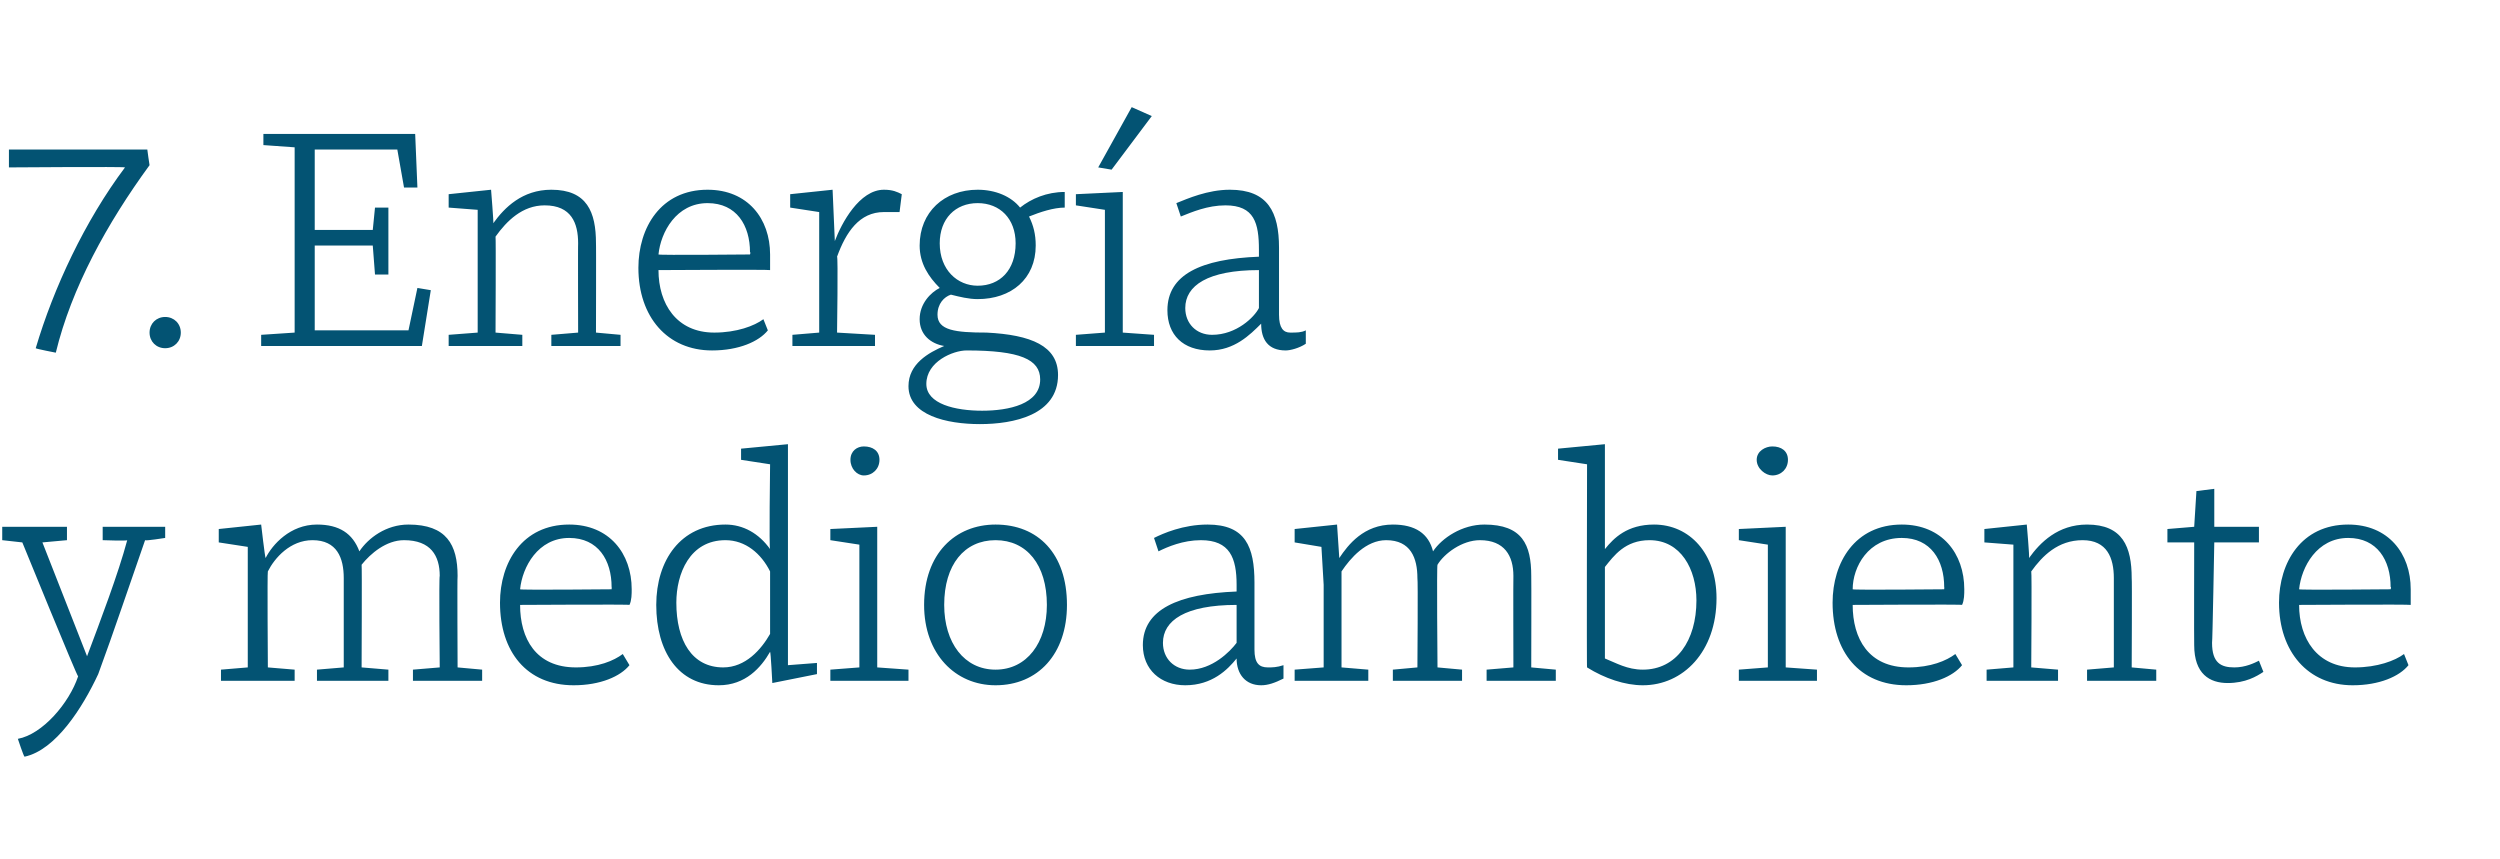 <?xml version="1.0" standalone="no"?><!DOCTYPE svg PUBLIC "-//W3C//DTD SVG 1.1//EN" "http://www.w3.org/Graphics/SVG/1.1/DTD/svg11.dtd"><svg xmlns="http://www.w3.org/2000/svg" version="1.1" width="112px" height="38.5px" viewBox="0 -5 112 38.5" style="top:-5px">  <desc>7. Energ a y medio ambiente</desc>  <defs/>  <g id="Polygon135125">    <path d="M 3 19.2 L 1.9 19.3 L 3.9 24.4 C 3.9 24.4 3.93 24.39 3.9 24.4 C 4.5 22.8 5.3 20.7 5.7 19.2 C 5.7 19.24 4.6 19.2 4.6 19.2 L 4.6 18.6 L 7.4 18.6 L 7.4 19.1 C 7.4 19.1 6.52 19.24 6.5 19.2 C 5.8 21.2 5.1 23.3 4.4 25.2 C 3.7 26.7 2.5 28.6 1.1 28.9 C 1.06 28.89 0.8 28.1 0.8 28.1 C 0.8 28.1 0.77 28.1 0.8 28.1 C 1.9 27.9 3.1 26.5 3.5 25.3 C 3.46 25.33 1 19.3 1 19.3 L 0.1 19.2 L 0.1 18.6 L 3 18.6 L 3 19.2 Z M 9.8 18.7 L 11.7 18.5 C 11.7 18.5 11.87 19.98 11.9 20 C 12.2 19.4 13 18.5 14.2 18.5 C 15.2 18.5 15.8 18.9 16.1 19.7 C 16.5 19.1 17.3 18.5 18.3 18.5 C 20 18.5 20.5 19.4 20.5 20.8 C 20.48 20.82 20.5 24.9 20.5 24.9 L 21.6 25 L 21.6 25.5 L 18.5 25.5 L 18.5 25 L 19.7 24.9 C 19.7 24.9 19.66 20.82 19.7 20.8 C 19.7 19.9 19.3 19.2 18.1 19.2 C 17.3 19.2 16.6 19.8 16.2 20.3 C 16.22 20.29 16.2 24.9 16.2 24.9 L 17.4 25 L 17.4 25.5 L 14.2 25.5 L 14.2 25 L 15.4 24.9 C 15.4 24.9 15.4 20.92 15.4 20.9 C 15.4 20 15.1 19.2 14 19.2 C 13 19.2 12.3 20 12 20.6 C 11.97 20.61 12 24.9 12 24.9 L 13.2 25 L 13.2 25.5 L 9.9 25.5 L 9.9 25 L 11.1 24.9 L 11.1 21.2 L 11.1 19.5 L 9.8 19.3 L 9.8 18.7 Z M 28.3 21.4 C 28.3 21.6 28.3 21.9 28.2 22.1 C 28.24 22.07 23.3 22.1 23.3 22.1 C 23.3 22.1 23.28 22.11 23.3 22.1 C 23.3 23.6 24 24.9 25.8 24.9 C 26.8 24.9 27.5 24.6 27.9 24.3 C 27.9 24.3 28.2 24.8 28.2 24.8 C 27.8 25.3 26.9 25.7 25.7 25.7 C 23.6 25.7 22.4 24.2 22.4 22 C 22.4 20.2 23.4 18.5 25.5 18.5 C 27.3 18.5 28.3 19.8 28.3 21.4 Z M 23.3 21.4 C 23.29 21.44 27.4 21.4 27.4 21.4 C 27.4 21.4 27.41 21.29 27.4 21.3 C 27.4 20.1 26.8 19.1 25.5 19.1 C 24.1 19.1 23.4 20.4 23.3 21.4 Z M 34.5 19.6 C 34.45 19.62 34.5 15.8 34.5 15.8 L 33.2 15.6 L 33.2 15.1 L 35.3 14.9 L 35.3 24.8 L 36.6 24.7 L 36.6 25.2 L 34.6 25.6 L 34.6 25.6 C 34.6 25.6 34.53 24.2 34.5 24.2 C 34.1 24.9 33.4 25.7 32.2 25.7 C 30.4 25.7 29.4 24.2 29.4 22.1 C 29.4 20.1 30.5 18.5 32.5 18.5 C 33.3 18.5 34 18.9 34.5 19.6 Z M 30.3 22 C 30.3 23.7 31 24.9 32.4 24.9 C 33.4 24.9 34.1 24.1 34.5 23.4 C 34.5 23.4 34.5 20.6 34.5 20.6 C 34.1 19.8 33.4 19.2 32.5 19.2 C 30.9 19.2 30.3 20.7 30.3 22 Z M 39.3 24.9 L 40.7 25 L 40.7 25.5 L 37.2 25.5 L 37.2 25 L 38.5 24.9 L 38.5 19.4 L 37.2 19.2 L 37.2 18.7 L 39.3 18.6 L 39.3 24.9 Z M 38.7 15 C 39.1 15 39.4 15.2 39.4 15.6 C 39.4 16 39.1 16.3 38.7 16.3 C 38.4 16.3 38.1 16 38.1 15.6 C 38.1 15.2 38.4 15 38.7 15 Z M 47.8 22.1 C 47.8 24.3 46.5 25.7 44.6 25.7 C 42.8 25.7 41.4 24.3 41.4 22.1 C 41.4 19.8 42.8 18.5 44.6 18.5 C 46.5 18.5 47.8 19.8 47.8 22.1 Z M 42.3 22.1 C 42.3 23.8 43.2 25 44.6 25 C 46 25 46.9 23.8 46.9 22.1 C 46.9 20.3 46 19.2 44.6 19.2 C 43.2 19.2 42.3 20.3 42.3 22.1 Z M 56.2 21.1 C 56.2 21.1 56.2 24.1 56.2 24.1 C 56.2 24.7 56.4 24.9 56.8 24.9 C 57 24.9 57.2 24.9 57.5 24.8 C 57.5 24.8 57.5 25.4 57.5 25.4 C 57.1 25.6 56.8 25.7 56.5 25.7 C 55.8 25.7 55.4 25.2 55.4 24.5 C 55 25 54.3 25.7 53.1 25.7 C 52 25.7 51.2 25 51.2 23.9 C 51.2 22.3 52.8 21.6 55.4 21.5 C 55.4 21.5 55.4 21.2 55.4 21.2 C 55.4 20 55.1 19.2 53.8 19.2 C 53 19.2 52.3 19.5 51.9 19.7 C 51.9 19.7 51.7 19.1 51.7 19.1 C 52.1 18.9 53 18.5 54.1 18.5 C 55.8 18.5 56.2 19.5 56.2 21.1 Z M 55.4 22.1 C 53.1 22.1 52.1 22.8 52.1 23.8 C 52.1 24.5 52.6 25 53.3 25 C 54.3 25 55.1 24.2 55.4 23.8 C 55.4 23.8 55.4 22.1 55.4 22.1 Z M 58 18.7 L 59.9 18.5 C 59.9 18.5 60 19.98 60 20 C 60.4 19.4 61.1 18.5 62.4 18.5 C 63.4 18.5 64 18.9 64.2 19.7 C 64.6 19.1 65.5 18.5 66.5 18.5 C 68.2 18.5 68.6 19.4 68.6 20.8 C 68.61 20.82 68.6 24.9 68.6 24.9 L 69.7 25 L 69.7 25.5 L 66.6 25.5 L 66.6 25 L 67.8 24.9 C 67.8 24.9 67.79 20.82 67.8 20.8 C 67.8 19.9 67.4 19.2 66.3 19.2 C 65.5 19.2 64.7 19.8 64.4 20.3 C 64.36 20.29 64.4 24.9 64.4 24.9 L 65.5 25 L 65.5 25.5 L 62.4 25.5 L 62.4 25 L 63.5 24.9 C 63.5 24.9 63.53 20.92 63.5 20.9 C 63.5 20 63.2 19.2 62.1 19.2 C 61.2 19.2 60.5 20 60.1 20.6 C 60.1 20.61 60.1 24.9 60.1 24.9 L 61.3 25 L 61.3 25.5 L 58 25.5 L 58 25 L 59.3 24.9 L 59.3 21.2 L 59.2 19.5 L 58 19.3 L 58 18.7 Z M 76.9 21.8 C 76.9 24.2 75.4 25.7 73.6 25.7 C 72.8 25.7 71.9 25.4 71.1 24.9 C 71.08 24.93 71.1 15.8 71.1 15.8 L 69.8 15.6 L 69.8 15.1 L 71.9 14.9 C 71.9 14.9 71.9 19.59 71.9 19.6 C 72.3 19.1 72.9 18.5 74.1 18.5 C 75.7 18.5 76.9 19.8 76.9 21.8 Z M 71.9 20.4 C 71.9 20.4 71.9 24.5 71.9 24.5 C 72.4 24.7 72.9 25 73.6 25 C 75.1 25 76 23.7 76 21.9 C 76 20.5 75.3 19.2 73.9 19.2 C 72.8 19.2 72.3 19.9 71.9 20.4 Z M 80 24.9 L 81.4 25 L 81.4 25.5 L 77.9 25.5 L 77.9 25 L 79.2 24.9 L 79.2 19.4 L 77.9 19.2 L 77.9 18.7 L 80 18.6 L 80 24.9 Z M 79.4 15 C 79.8 15 80.1 15.2 80.1 15.6 C 80.1 16 79.8 16.3 79.4 16.3 C 79.1 16.3 78.7 16 78.7 15.6 C 78.7 15.2 79.1 15 79.4 15 Z M 88 21.4 C 88 21.6 88 21.9 87.9 22.1 C 87.93 22.07 83 22.1 83 22.1 C 83 22.1 82.98 22.11 83 22.1 C 83 23.6 83.7 24.9 85.5 24.9 C 86.5 24.9 87.2 24.6 87.6 24.3 C 87.6 24.3 87.9 24.8 87.9 24.8 C 87.5 25.3 86.6 25.7 85.4 25.7 C 83.3 25.7 82.1 24.2 82.1 22 C 82.1 20.2 83.1 18.5 85.2 18.5 C 87 18.5 88 19.8 88 21.4 Z M 83 21.4 C 82.99 21.44 87.1 21.4 87.1 21.4 C 87.1 21.4 87.11 21.29 87.1 21.3 C 87.1 20.1 86.5 19.1 85.2 19.1 C 83.7 19.1 83 20.4 83 21.4 Z M 88.9 19.3 L 88.9 18.7 L 90.8 18.5 C 90.8 18.5 90.93 19.98 90.9 20 C 91.4 19.3 92.2 18.5 93.5 18.5 C 95.1 18.5 95.5 19.5 95.5 20.9 C 95.52 20.88 95.5 24.9 95.5 24.9 L 96.6 25 L 96.6 25.5 L 93.5 25.5 L 93.5 25 L 94.7 24.9 C 94.7 24.9 94.7 20.88 94.7 20.9 C 94.7 20 94.4 19.2 93.3 19.2 C 92.2 19.2 91.5 19.9 91 20.6 C 91.03 20.61 91 24.9 91 24.9 L 92.2 25 L 92.2 25.5 L 89 25.5 L 89 25 L 90.2 24.9 L 90.2 21.2 L 90.2 19.4 L 88.9 19.3 Z M 97.1 18.7 L 98.3 18.6 L 98.4 17 L 99.2 16.9 L 99.2 18.6 L 101.2 18.6 L 101.2 19.3 L 99.2 19.3 C 99.2 19.3 99.12 23.76 99.1 23.8 C 99.1 24.7 99.5 24.9 100.1 24.9 C 100.6 24.9 101 24.7 101.2 24.6 C 101.2 24.6 101.4 25.1 101.4 25.1 C 101.1 25.3 100.6 25.6 99.8 25.6 C 99 25.6 98.3 25.2 98.3 23.9 C 98.29 23.9 98.3 19.3 98.3 19.3 L 97.1 19.3 L 97.1 18.7 Z M 108 21.4 C 108 21.6 108 21.9 108 22.1 C 107.97 22.07 103 22.1 103 22.1 C 103 22.1 103.01 22.11 103 22.1 C 103 23.6 103.8 24.9 105.5 24.9 C 106.5 24.9 107.3 24.6 107.7 24.3 C 107.7 24.3 107.9 24.8 107.9 24.8 C 107.5 25.3 106.6 25.7 105.4 25.7 C 103.4 25.7 102.1 24.2 102.1 22 C 102.1 20.2 103.1 18.5 105.2 18.5 C 107 18.5 108 19.8 108 21.4 Z M 103 21.4 C 103.02 21.44 107.1 21.4 107.1 21.4 C 107.1 21.4 107.14 21.29 107.1 21.3 C 107.1 20.1 106.5 19.1 105.2 19.1 C 103.8 19.1 103.1 20.4 103 21.4 Z " stroke="none" fill="#035373"/>  </g>  <g id="Polygon135124">    <path d="M 0.4 1.7 L 6.6 1.7 C 6.6 1.7 6.69 2.38 6.7 2.4 C 4.8 5 3.2 7.9 2.5 10.8 C 2.53 10.79 2.5 10.8 2.5 10.8 C 2.5 10.8 1.62 10.63 1.6 10.6 C 2.4 7.9 3.8 4.9 5.6 2.5 C 5.59 2.46 0.4 2.5 0.4 2.5 L 0.4 1.7 Z M 7.4 9.2 C 7.8 9.2 8.1 9.5 8.1 9.9 C 8.1 10.3 7.8 10.6 7.4 10.6 C 7 10.6 6.7 10.3 6.7 9.9 C 6.7 9.5 7 9.2 7.4 9.2 Z M 14.1 6 L 14.1 9.8 L 18.3 9.8 L 18.7 7.9 L 19.3 8 L 19.3 8 L 18.9 10.5 L 11.7 10.5 L 11.7 10 L 13.2 9.9 L 13.2 1.6 L 11.8 1.5 L 11.8 1 L 18.6 1 L 18.7 3.4 L 18.1 3.4 L 17.8 1.7 L 14.1 1.7 L 14.1 5.3 L 16.7 5.3 L 16.8 4.3 L 17.4 4.3 L 17.4 7.3 L 16.8 7.3 L 16.8 7.3 L 16.7 6 L 14.1 6 Z M 20.1 4.3 L 20.1 3.7 L 22 3.5 C 22 3.5 22.12 4.98 22.1 5 C 22.6 4.3 23.4 3.5 24.7 3.5 C 26.3 3.5 26.7 4.5 26.7 5.9 C 26.71 5.88 26.7 9.9 26.7 9.9 L 27.8 10 L 27.8 10.5 L 24.7 10.5 L 24.7 10 L 25.9 9.9 C 25.9 9.9 25.89 5.88 25.9 5.9 C 25.9 5 25.6 4.2 24.4 4.2 C 23.4 4.2 22.7 4.9 22.2 5.6 C 22.22 5.61 22.2 9.9 22.2 9.9 L 23.4 10 L 23.4 10.5 L 20.1 10.5 L 20.1 10 L 21.4 9.9 L 21.4 6.2 L 21.4 4.4 L 20.1 4.3 Z M 34.5 6.4 C 34.5 6.6 34.5 6.9 34.5 7.1 C 34.47 7.07 29.5 7.1 29.5 7.1 C 29.5 7.1 29.51 7.11 29.5 7.1 C 29.5 8.6 30.3 9.9 32 9.9 C 33 9.9 33.8 9.6 34.2 9.3 C 34.2 9.3 34.4 9.8 34.4 9.8 C 34 10.3 33.1 10.7 31.9 10.7 C 29.9 10.7 28.6 9.2 28.6 7 C 28.6 5.2 29.6 3.5 31.7 3.5 C 33.5 3.5 34.5 4.8 34.5 6.4 Z M 29.5 6.4 C 29.52 6.44 33.6 6.4 33.6 6.4 C 33.6 6.4 33.64 6.29 33.6 6.3 C 33.6 5.1 33 4.1 31.7 4.1 C 30.3 4.1 29.6 5.4 29.5 6.4 Z M 35.4 4.3 L 35.4 3.7 L 37.3 3.5 L 37.4 5.8 C 37.4 5.8 37.43 5.75 37.4 5.8 C 37.7 5 38.5 3.5 39.6 3.5 C 40 3.5 40.2 3.6 40.4 3.7 C 40.4 3.7 40.3 4.5 40.3 4.5 C 40 4.5 39.8 4.5 39.6 4.5 C 38.5 4.5 37.9 5.4 37.5 6.5 C 37.55 6.49 37.5 9.9 37.5 9.9 L 39.2 10 L 39.2 10.5 L 35.5 10.5 L 35.5 10 L 36.7 9.9 L 36.7 4.5 L 35.4 4.3 Z M 40.7 12.3 C 40.7 11.3 41.6 10.8 42.3 10.5 C 41.7 10.4 41.2 10 41.2 9.3 C 41.2 8.6 41.7 8.1 42.1 7.9 C 41.6 7.4 41.2 6.8 41.2 6 C 41.2 4.5 42.3 3.5 43.8 3.5 C 44.6 3.5 45.3 3.8 45.7 4.3 C 46.2 3.9 46.9 3.6 47.7 3.6 C 47.7 3.6 47.7 4.3 47.7 4.3 C 47.2 4.3 46.6 4.5 46.1 4.7 C 46.3 5.1 46.4 5.5 46.4 6 C 46.4 7.5 45.3 8.4 43.8 8.4 C 43.4 8.4 43 8.3 42.6 8.2 C 42.3 8.3 42 8.6 42 9.1 C 42 9.8 42.8 9.9 44.2 9.9 C 46.2 10 47.4 10.5 47.4 11.8 C 47.4 13.6 45.4 14 43.9 14 C 42.4 14 40.7 13.6 40.7 12.3 Z M 43.3 10.7 C 42.7 10.7 41.5 11.2 41.5 12.2 C 41.5 13.1 42.8 13.4 44 13.4 C 45.2 13.4 46.6 13.1 46.6 12 C 46.6 11.1 45.7 10.7 43.3 10.7 Z M 42.1 5.9 C 42.1 7.1 42.9 7.8 43.8 7.8 C 44.8 7.8 45.5 7.1 45.5 5.9 C 45.5 4.8 44.8 4.1 43.8 4.1 C 42.8 4.1 42.1 4.8 42.1 5.9 Z M 50.3 9.9 L 51.7 10 L 51.7 10.5 L 48.2 10.5 L 48.2 10 L 49.5 9.9 L 49.5 4.4 L 48.2 4.2 L 48.2 3.7 L 50.3 3.6 L 50.3 9.9 Z M 49.2 2.5 L 49.2 2.5 L 50.7 -0.2 L 51.6 0.2 L 49.8 2.6 L 49.2 2.5 Z M 57.3 6.1 C 57.3 6.1 57.3 9.1 57.3 9.1 C 57.3 9.7 57.5 9.9 57.8 9.9 C 58.1 9.9 58.3 9.9 58.5 9.8 C 58.5 9.8 58.5 10.4 58.5 10.4 C 58.2 10.6 57.8 10.7 57.6 10.7 C 56.8 10.7 56.5 10.2 56.5 9.5 C 56 10 55.3 10.7 54.2 10.7 C 53 10.7 52.3 10 52.3 8.9 C 52.3 7.3 53.8 6.6 56.4 6.5 C 56.4 6.5 56.4 6.2 56.4 6.2 C 56.4 5 56.2 4.2 54.9 4.2 C 54.1 4.2 53.4 4.5 52.9 4.7 C 52.9 4.7 52.7 4.1 52.7 4.1 C 53.2 3.9 54.1 3.5 55.1 3.5 C 56.8 3.5 57.3 4.5 57.3 6.1 Z M 56.4 7.1 C 54.1 7.1 53.1 7.8 53.1 8.8 C 53.1 9.5 53.6 10 54.3 10 C 55.4 10 56.2 9.2 56.4 8.8 C 56.4 8.8 56.4 7.1 56.4 7.1 Z " stroke="none" fill="#035373"/>  </g></svg>